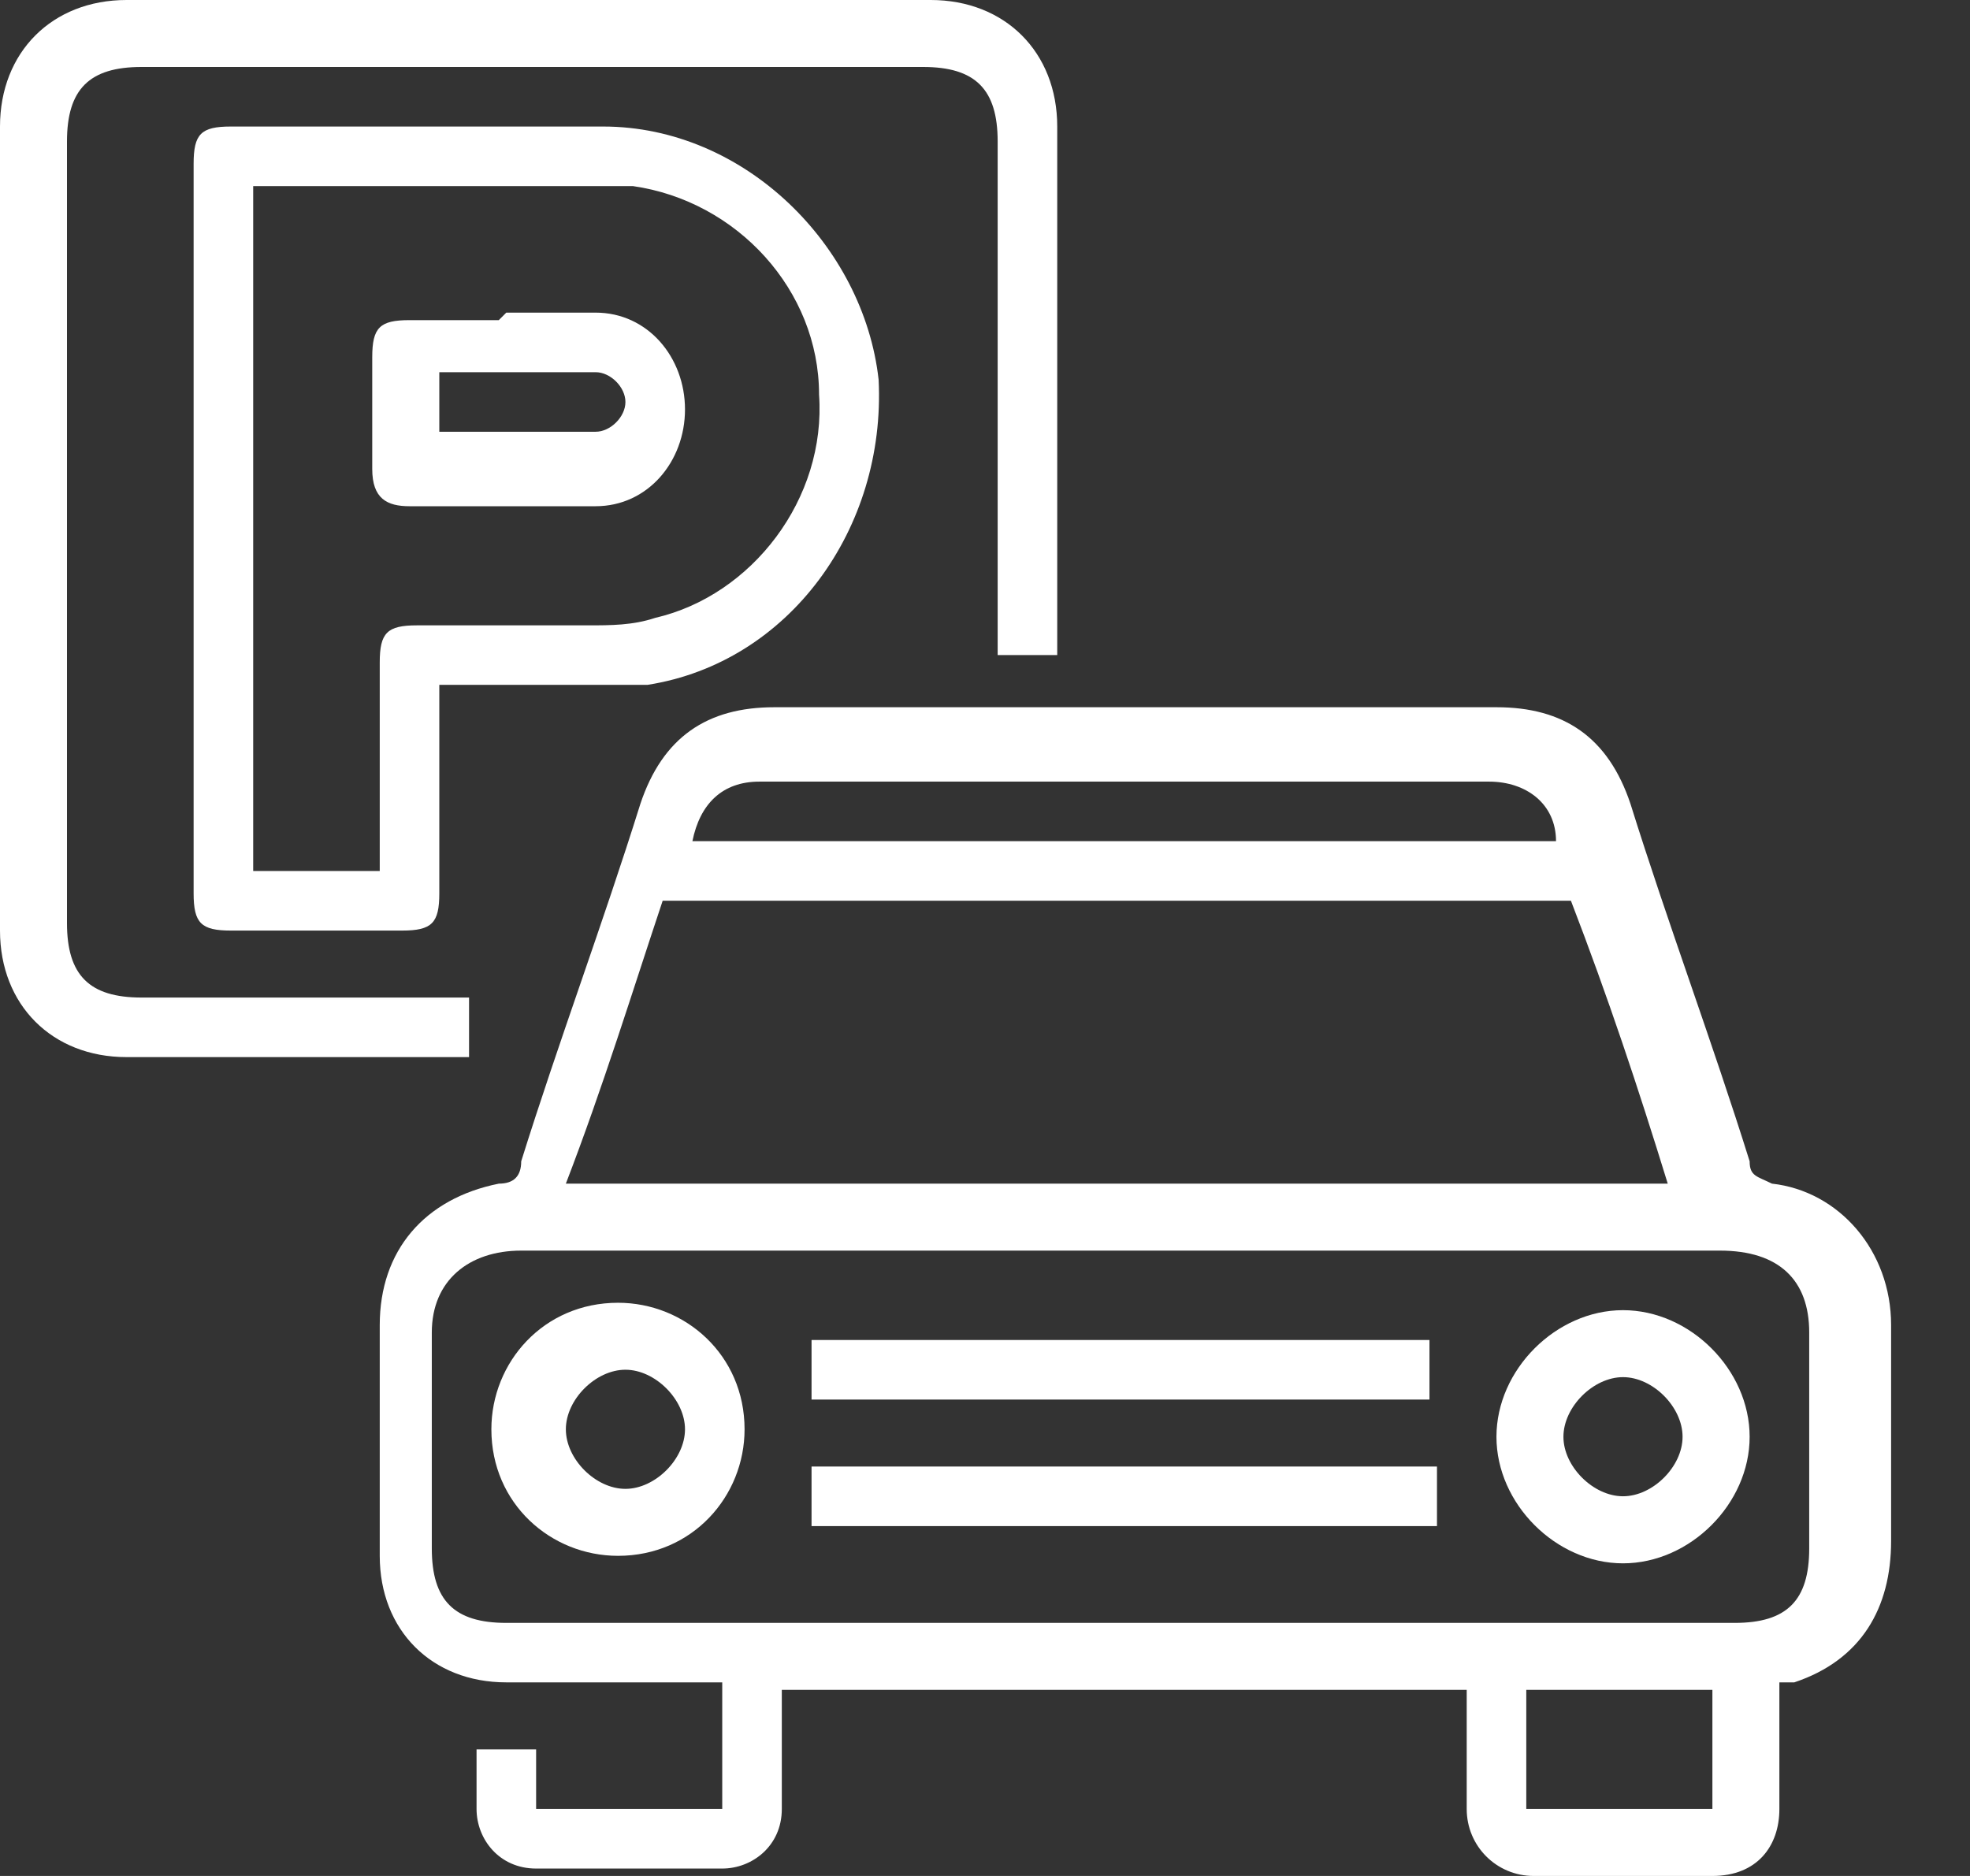 <svg width="21" height="20" viewBox="0 0 21 20" fill="none" xmlns="http://www.w3.org/2000/svg">
<rect x="0" y="0" width="21" height="20" fill="#333333" stroke="none"/>
<path d="M18.968 17.936C18.968 18.413 18.968 18.809 18.968 19.286C18.968 19.682 18.73 20 18.254 20C17.619 20 16.984 20 16.349 20C15.953 20 15.635 19.682 15.635 19.286C15.635 18.889 15.635 18.413 15.635 18.016H8.334C8.334 18.095 8.334 18.254 8.334 18.333C8.334 18.651 8.334 18.968 8.334 19.286C8.334 19.682 8.016 19.921 7.699 19.921C7.064 19.921 6.349 19.921 5.715 19.921C5.318 19.921 5.08 19.603 5.08 19.286C5.08 19.047 5.08 18.809 5.08 18.651H5.715V19.286H7.699V17.936C7.699 17.936 7.54 17.936 7.461 17.936C6.746 17.936 6.111 17.936 5.397 17.936C4.603 17.936 4.048 17.381 4.048 16.587C4.048 15.793 4.048 14.921 4.048 14.127C4.048 13.333 4.524 12.778 5.318 12.619C5.476 12.619 5.556 12.54 5.556 12.381C5.953 11.111 6.429 9.841 6.826 8.571C7.064 7.857 7.54 7.54 8.254 7.54C10.794 7.54 13.413 7.54 15.953 7.54C16.667 7.54 17.143 7.857 17.381 8.571C17.778 9.841 18.254 11.111 18.651 12.381C18.651 12.54 18.73 12.54 18.889 12.619C19.603 12.698 20.159 13.333 20.159 14.127C20.159 14.921 20.159 15.635 20.159 16.428C20.159 17.143 19.841 17.698 19.127 17.936H18.968ZM11.984 17.302C14.127 17.302 16.349 17.302 18.492 17.302C19.048 17.302 19.286 17.063 19.286 16.508C19.286 15.714 19.286 15 19.286 14.206C19.286 13.651 18.968 13.333 18.334 13.333C14.048 13.333 9.762 13.333 5.556 13.333C5 13.333 4.603 13.651 4.603 14.206C4.603 15 4.603 15.714 4.603 16.508C4.603 17.063 4.842 17.302 5.397 17.302C7.54 17.302 9.683 17.302 11.905 17.302H11.984ZM6.111 12.619H17.778C17.46 11.587 17.143 10.635 16.746 9.603H7.064C6.746 10.556 6.429 11.587 6.032 12.619H6.111ZM7.381 8.968H16.587C16.587 8.571 16.27 8.333 15.873 8.333C13.254 8.333 10.714 8.333 8.095 8.333C7.699 8.333 7.461 8.571 7.381 8.968ZM18.254 19.286V18.016H16.27V19.286H18.254Z" fill="white"/>
<path d="M5 10.635V11.27C5 11.27 4.841 11.27 4.762 11.27C3.651 11.27 2.46 11.27 1.349 11.27C0.556 11.27 0 10.714 0 9.921C0 7.063 0 4.206 0 1.349C0 0.556 0.556 0 1.349 0C4.206 0 7.063 0 9.921 0C10.714 0 11.27 0.556 11.27 1.349C11.27 3.175 11.27 4.921 11.27 6.746V6.984H10.635V6.746C10.635 5 10.635 3.254 10.635 1.508C10.635 0.952 10.397 0.714 9.841 0.714C7.063 0.714 4.286 0.714 1.508 0.714C0.952 0.714 0.714 0.952 0.714 1.508C0.714 4.286 0.714 7.064 0.714 9.841C0.714 10.397 0.952 10.635 1.508 10.635C2.619 10.635 3.651 10.635 4.762 10.635H5Z" fill="white"/>
<path d="M4.683 7.301C4.683 8.095 4.683 8.809 4.683 9.524C4.683 9.841 4.604 9.921 4.286 9.921C3.651 9.921 3.096 9.921 2.461 9.921C2.143 9.921 2.064 9.841 2.064 9.524C2.064 6.905 2.064 4.286 2.064 1.746C2.064 1.428 2.143 1.349 2.461 1.349C3.81 1.349 5.08 1.349 6.429 1.349C7.937 1.349 9.207 2.619 9.366 4.048C9.445 5.635 8.413 7.063 6.905 7.301C6.667 7.301 6.508 7.301 6.27 7.301C5.794 7.301 5.239 7.301 4.762 7.301H4.683ZM2.699 1.984V9.286H4.048C4.048 8.492 4.048 7.778 4.048 7.063C4.048 6.746 4.127 6.667 4.445 6.667C5.08 6.667 5.635 6.667 6.27 6.667C6.508 6.667 6.747 6.667 6.985 6.587C8.016 6.349 8.81 5.317 8.731 4.206C8.731 3.095 7.858 2.143 6.747 1.984C6.27 1.984 5.715 1.984 5.239 1.984C4.445 1.984 3.572 1.984 2.778 1.984H2.699Z" fill="white"/>
<path d="M8.651 14.921V14.286H15.238V14.921H8.651Z" fill="white"/>
<path d="M8.651 16.27V15.635H15.318V16.27H8.651Z" fill="white"/>
<path d="M7.937 15.238C7.937 15.952 7.381 16.587 6.588 16.587C5.873 16.587 5.238 16.032 5.238 15.238C5.238 14.524 5.794 13.889 6.588 13.889C7.302 13.889 7.937 14.444 7.937 15.238ZM7.302 15.238C7.302 14.921 6.984 14.603 6.667 14.603C6.349 14.603 6.032 14.921 6.032 15.238C6.032 15.556 6.349 15.873 6.667 15.873C6.984 15.873 7.302 15.556 7.302 15.238Z" fill="white"/>
<path d="M18.651 15.318C18.651 16.032 18.016 16.667 17.301 16.667C16.587 16.667 15.952 16.032 15.952 15.318C15.952 14.603 16.587 13.968 17.301 13.968C18.016 13.968 18.651 14.603 18.651 15.318ZM17.301 15.952C17.619 15.952 17.936 15.635 17.936 15.318C17.936 15 17.619 14.682 17.301 14.682C16.984 14.682 16.666 15 16.666 15.318C16.666 15.635 16.984 15.952 17.301 15.952Z" fill="white"/>
<path d="M5.397 3.333C5.714 3.333 6.032 3.333 6.349 3.333C6.905 3.333 7.302 3.809 7.302 4.365C7.302 4.921 6.905 5.397 6.349 5.397C5.714 5.397 5.079 5.397 4.365 5.397C4.127 5.397 3.968 5.317 3.968 5C3.968 4.603 3.968 4.206 3.968 3.809C3.968 3.492 4.048 3.413 4.365 3.413C4.683 3.413 5 3.413 5.317 3.413L5.397 3.333ZM4.683 4.603C5.238 4.603 5.794 4.603 6.349 4.603C6.508 4.603 6.667 4.444 6.667 4.286C6.667 4.127 6.508 3.968 6.349 3.968C5.794 3.968 5.238 3.968 4.683 3.968V4.603Z" fill="white"/>
</svg>
